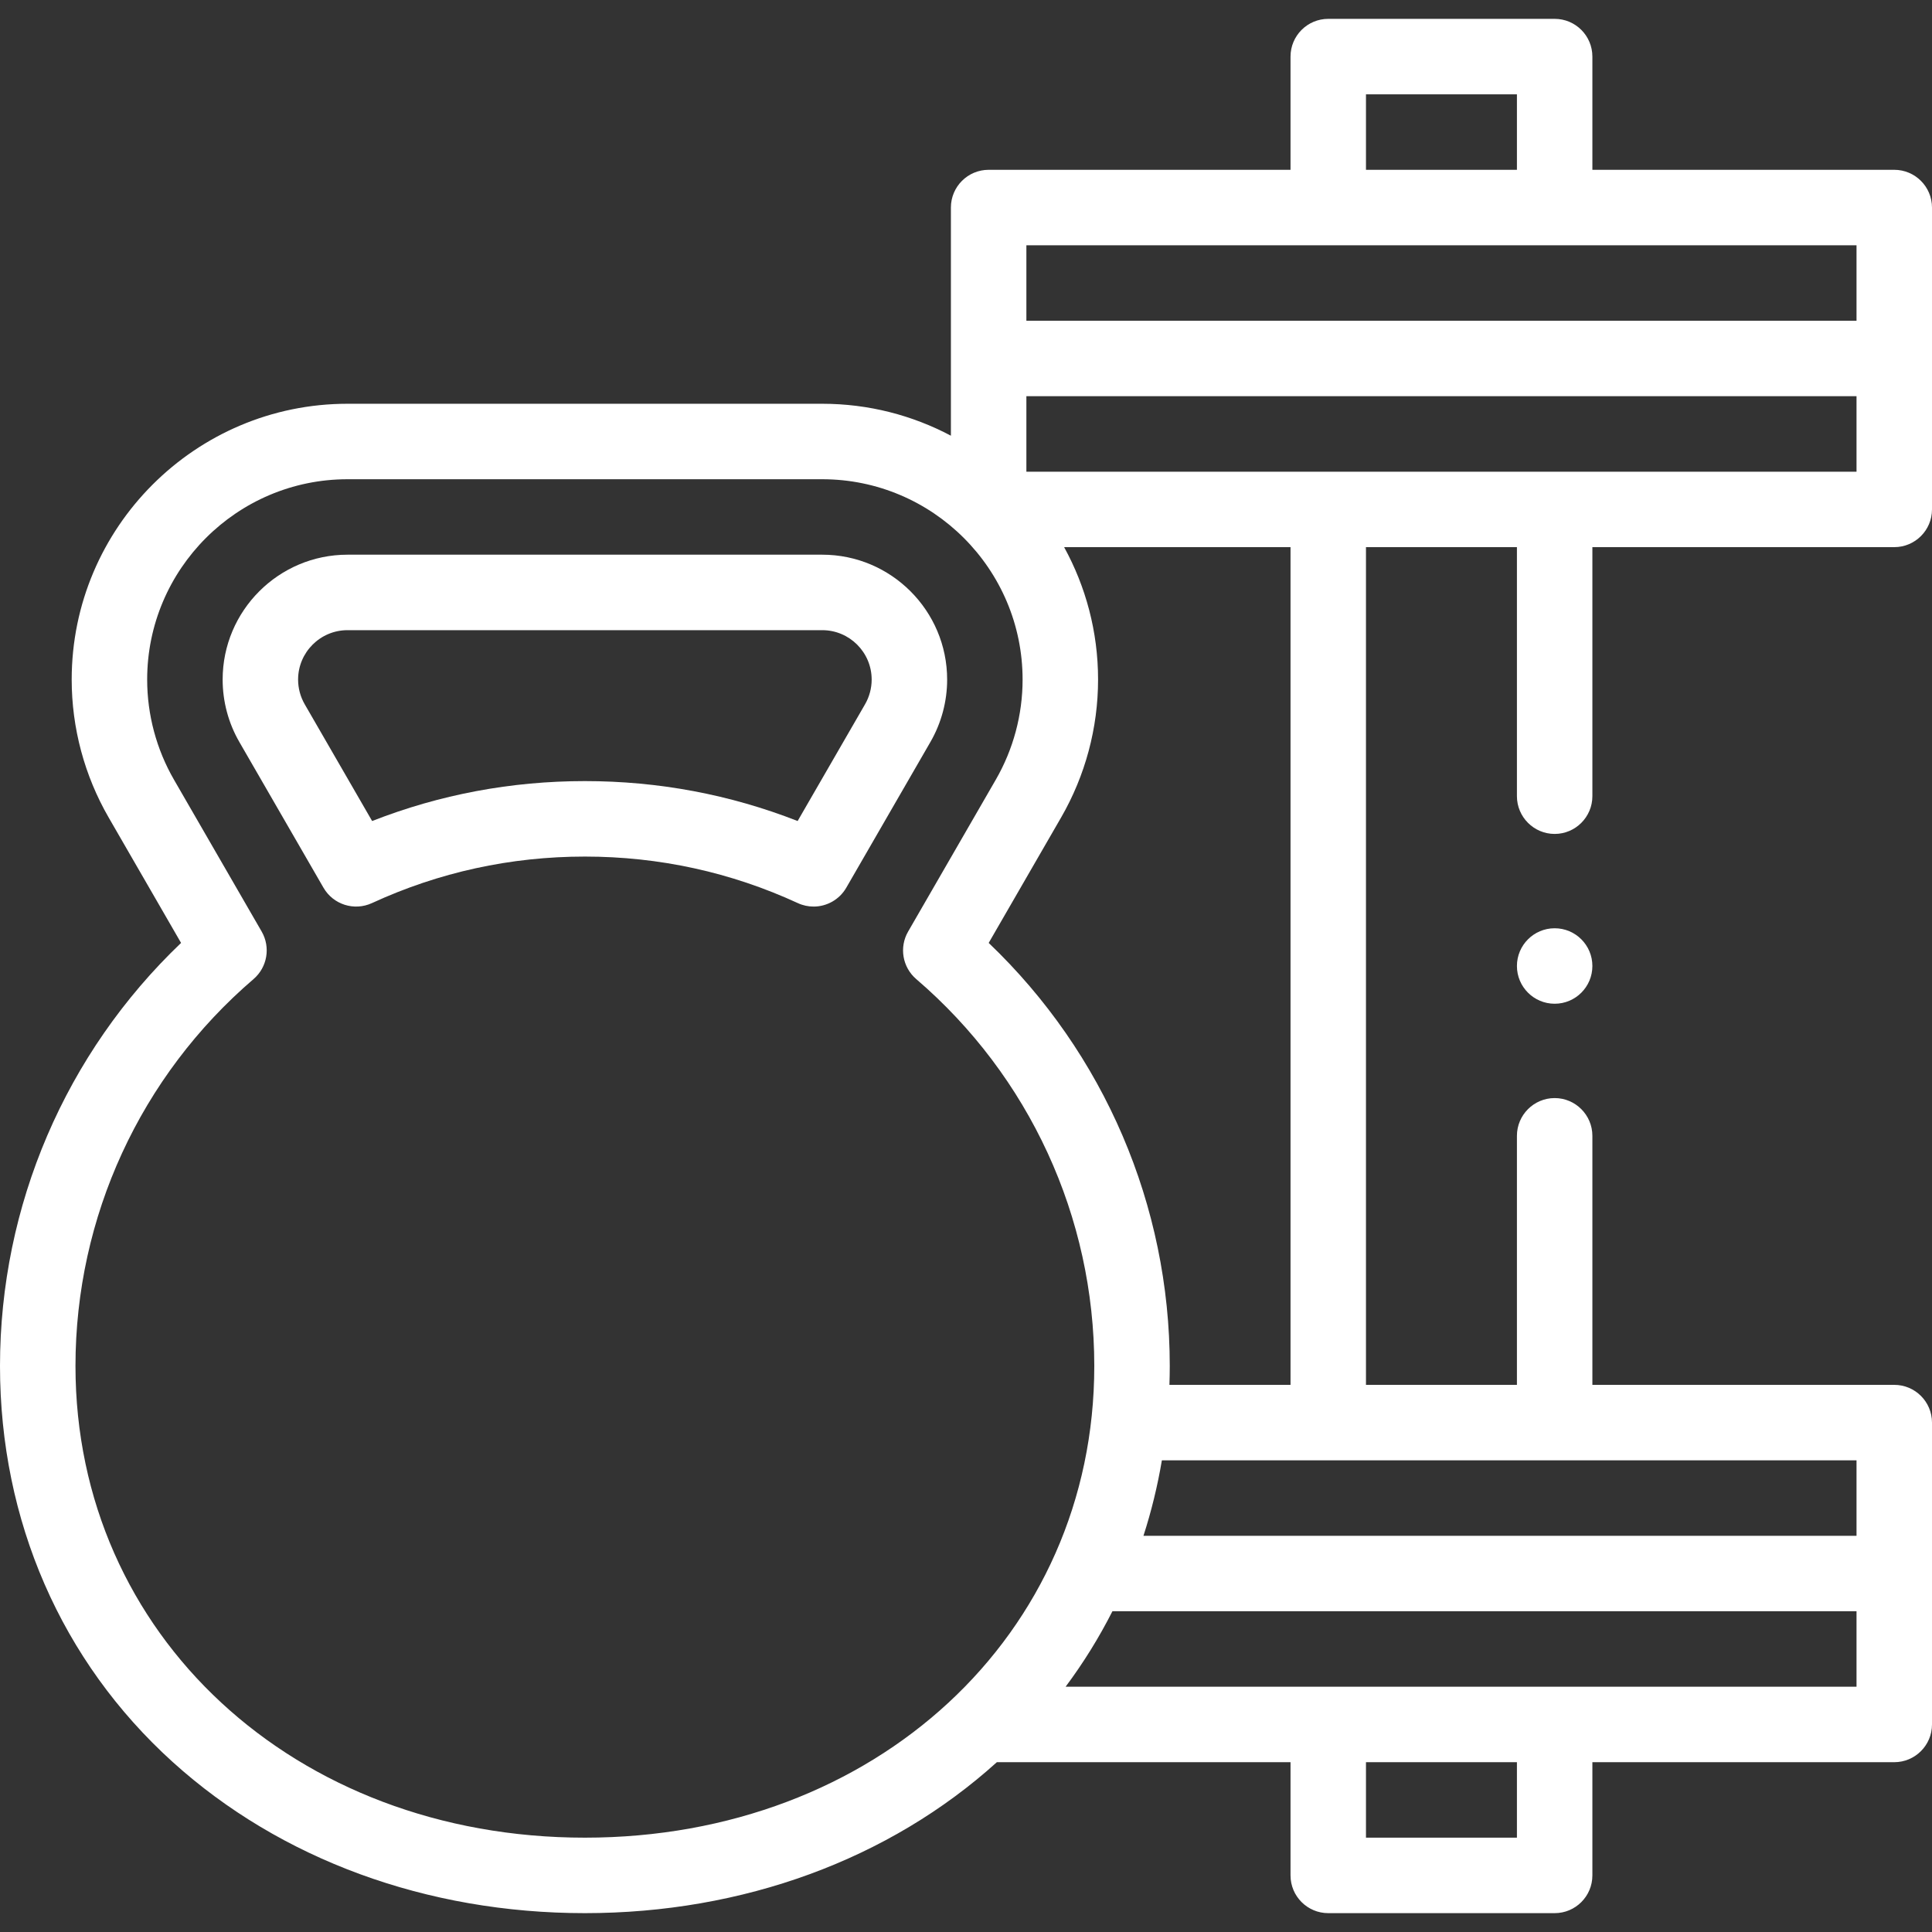<svg width="75" height="75" viewBox="0 0 75 75" fill="none" xmlns="http://www.w3.org/2000/svg">
<rect x="0" y="0" width="75" height="75" fill="#333333" stroke="none"/>
<g clip-path="url(#clip0_13012_2288)">
<path d="M60.352 38.965C61.161 38.965 61.816 38.309 61.816 37.5C61.816 36.691 61.161 36.035 60.352 36.035C59.543 36.035 58.887 36.691 58.887 37.5C58.887 38.309 59.543 38.965 60.352 38.965Z" fill="white"/>
<path d="M73.535 6.592H61.816V2.197C61.816 1.388 61.161 0.732 60.352 0.732H51.562C50.754 0.732 50.098 1.388 50.098 2.197V6.592H38.379C37.57 6.592 36.914 7.248 36.914 8.057V16.914C35.422 16.124 33.723 15.674 31.92 15.674H13.49C7.586 15.674 2.783 20.477 2.783 26.381C2.783 28.258 3.279 30.109 4.218 31.735L7.029 36.604C2.547 40.882 0 46.8 0 53.027C0 59.03 2.381 64.49 6.703 68.4C10.885 72.184 16.568 74.268 22.705 74.268C28.838 74.268 34.517 72.187 38.698 68.408H50.098V72.803C50.098 73.612 50.754 74.268 51.562 74.268H60.352C61.161 74.268 61.816 73.612 61.816 72.803V68.408H73.535C74.344 68.408 75 67.752 75 66.943V55.225C75 54.416 74.344 53.76 73.535 53.76H61.816V44.092C61.816 43.285 61.159 42.627 60.352 42.627C59.544 42.627 58.887 43.285 58.887 44.092V53.76H53.027V21.24H58.887V30.908C58.887 31.715 59.544 32.373 60.352 32.373C61.159 32.373 61.816 31.715 61.816 30.908V21.24H73.535C74.344 21.24 75 20.584 75 19.775V8.057C75 7.248 74.344 6.592 73.535 6.592ZM53.027 3.662H58.887V6.592H53.027V3.662ZM39.844 9.521H51.562H60.352H72.07V12.451H39.844V9.521ZM2.93 53.027C2.93 47.248 5.449 41.774 9.842 38.008C10.377 37.549 10.51 36.774 10.158 36.163L6.755 30.27C6.073 29.089 5.713 27.744 5.713 26.381C5.713 22.093 9.202 18.604 13.49 18.604H31.92C36.208 18.604 39.697 22.093 39.697 26.381C39.697 27.744 39.337 29.089 38.655 30.27L35.253 36.163C34.9 36.774 35.033 37.549 35.568 38.008C39.961 41.774 42.48 47.248 42.48 53.027C42.48 63.466 33.979 71.338 22.705 71.338C11.431 71.338 2.93 63.466 2.93 53.027ZM58.887 71.338H53.027V68.408H58.887V71.338ZM72.07 65.478H60.352H51.562H41.367C42.057 64.553 42.664 63.574 43.184 62.549H72.07V65.478ZM60.352 56.69H72.07V59.619H44.389C44.696 58.669 44.935 57.691 45.104 56.69H51.562H60.352ZM50.098 53.76H45.397C45.405 53.517 45.41 53.273 45.41 53.027C45.41 46.8 42.863 40.882 38.381 36.604L41.192 31.735C42.131 30.109 42.627 28.258 42.627 26.381C42.627 24.519 42.148 22.767 41.309 21.24H50.098V53.76ZM72.07 18.311H60.352H51.562H39.844V15.381H72.07V18.311Z" fill="white"/>
<path d="M36.768 26.381C36.768 23.708 34.593 21.533 31.92 21.533H13.49C10.817 21.533 8.643 23.708 8.643 26.381C8.643 27.231 8.867 28.069 9.292 28.805L12.557 34.46C12.936 35.116 13.751 35.375 14.439 35.058C17.04 33.86 19.821 33.252 22.705 33.252C25.589 33.252 28.37 33.86 30.971 35.058C31.169 35.15 31.378 35.193 31.584 35.193C32.092 35.193 32.583 34.927 32.853 34.46L36.118 28.805C36.543 28.069 36.768 27.231 36.768 26.381ZM33.581 27.34L30.964 31.872C28.336 30.843 25.564 30.322 22.705 30.322C19.846 30.322 17.074 30.843 14.446 31.872L11.829 27.34C11.661 27.049 11.572 26.717 11.572 26.381C11.572 25.323 12.433 24.463 13.49 24.463H31.92C32.977 24.463 33.838 25.323 33.838 26.381C33.838 26.717 33.749 27.049 33.581 27.34Z" fill="white"/>
</g>
<defs>
<clipPath id="clip0_13012_2288">
<rect width="75" height="75" fill="white"/>
</clipPath>
</defs>
</svg>
